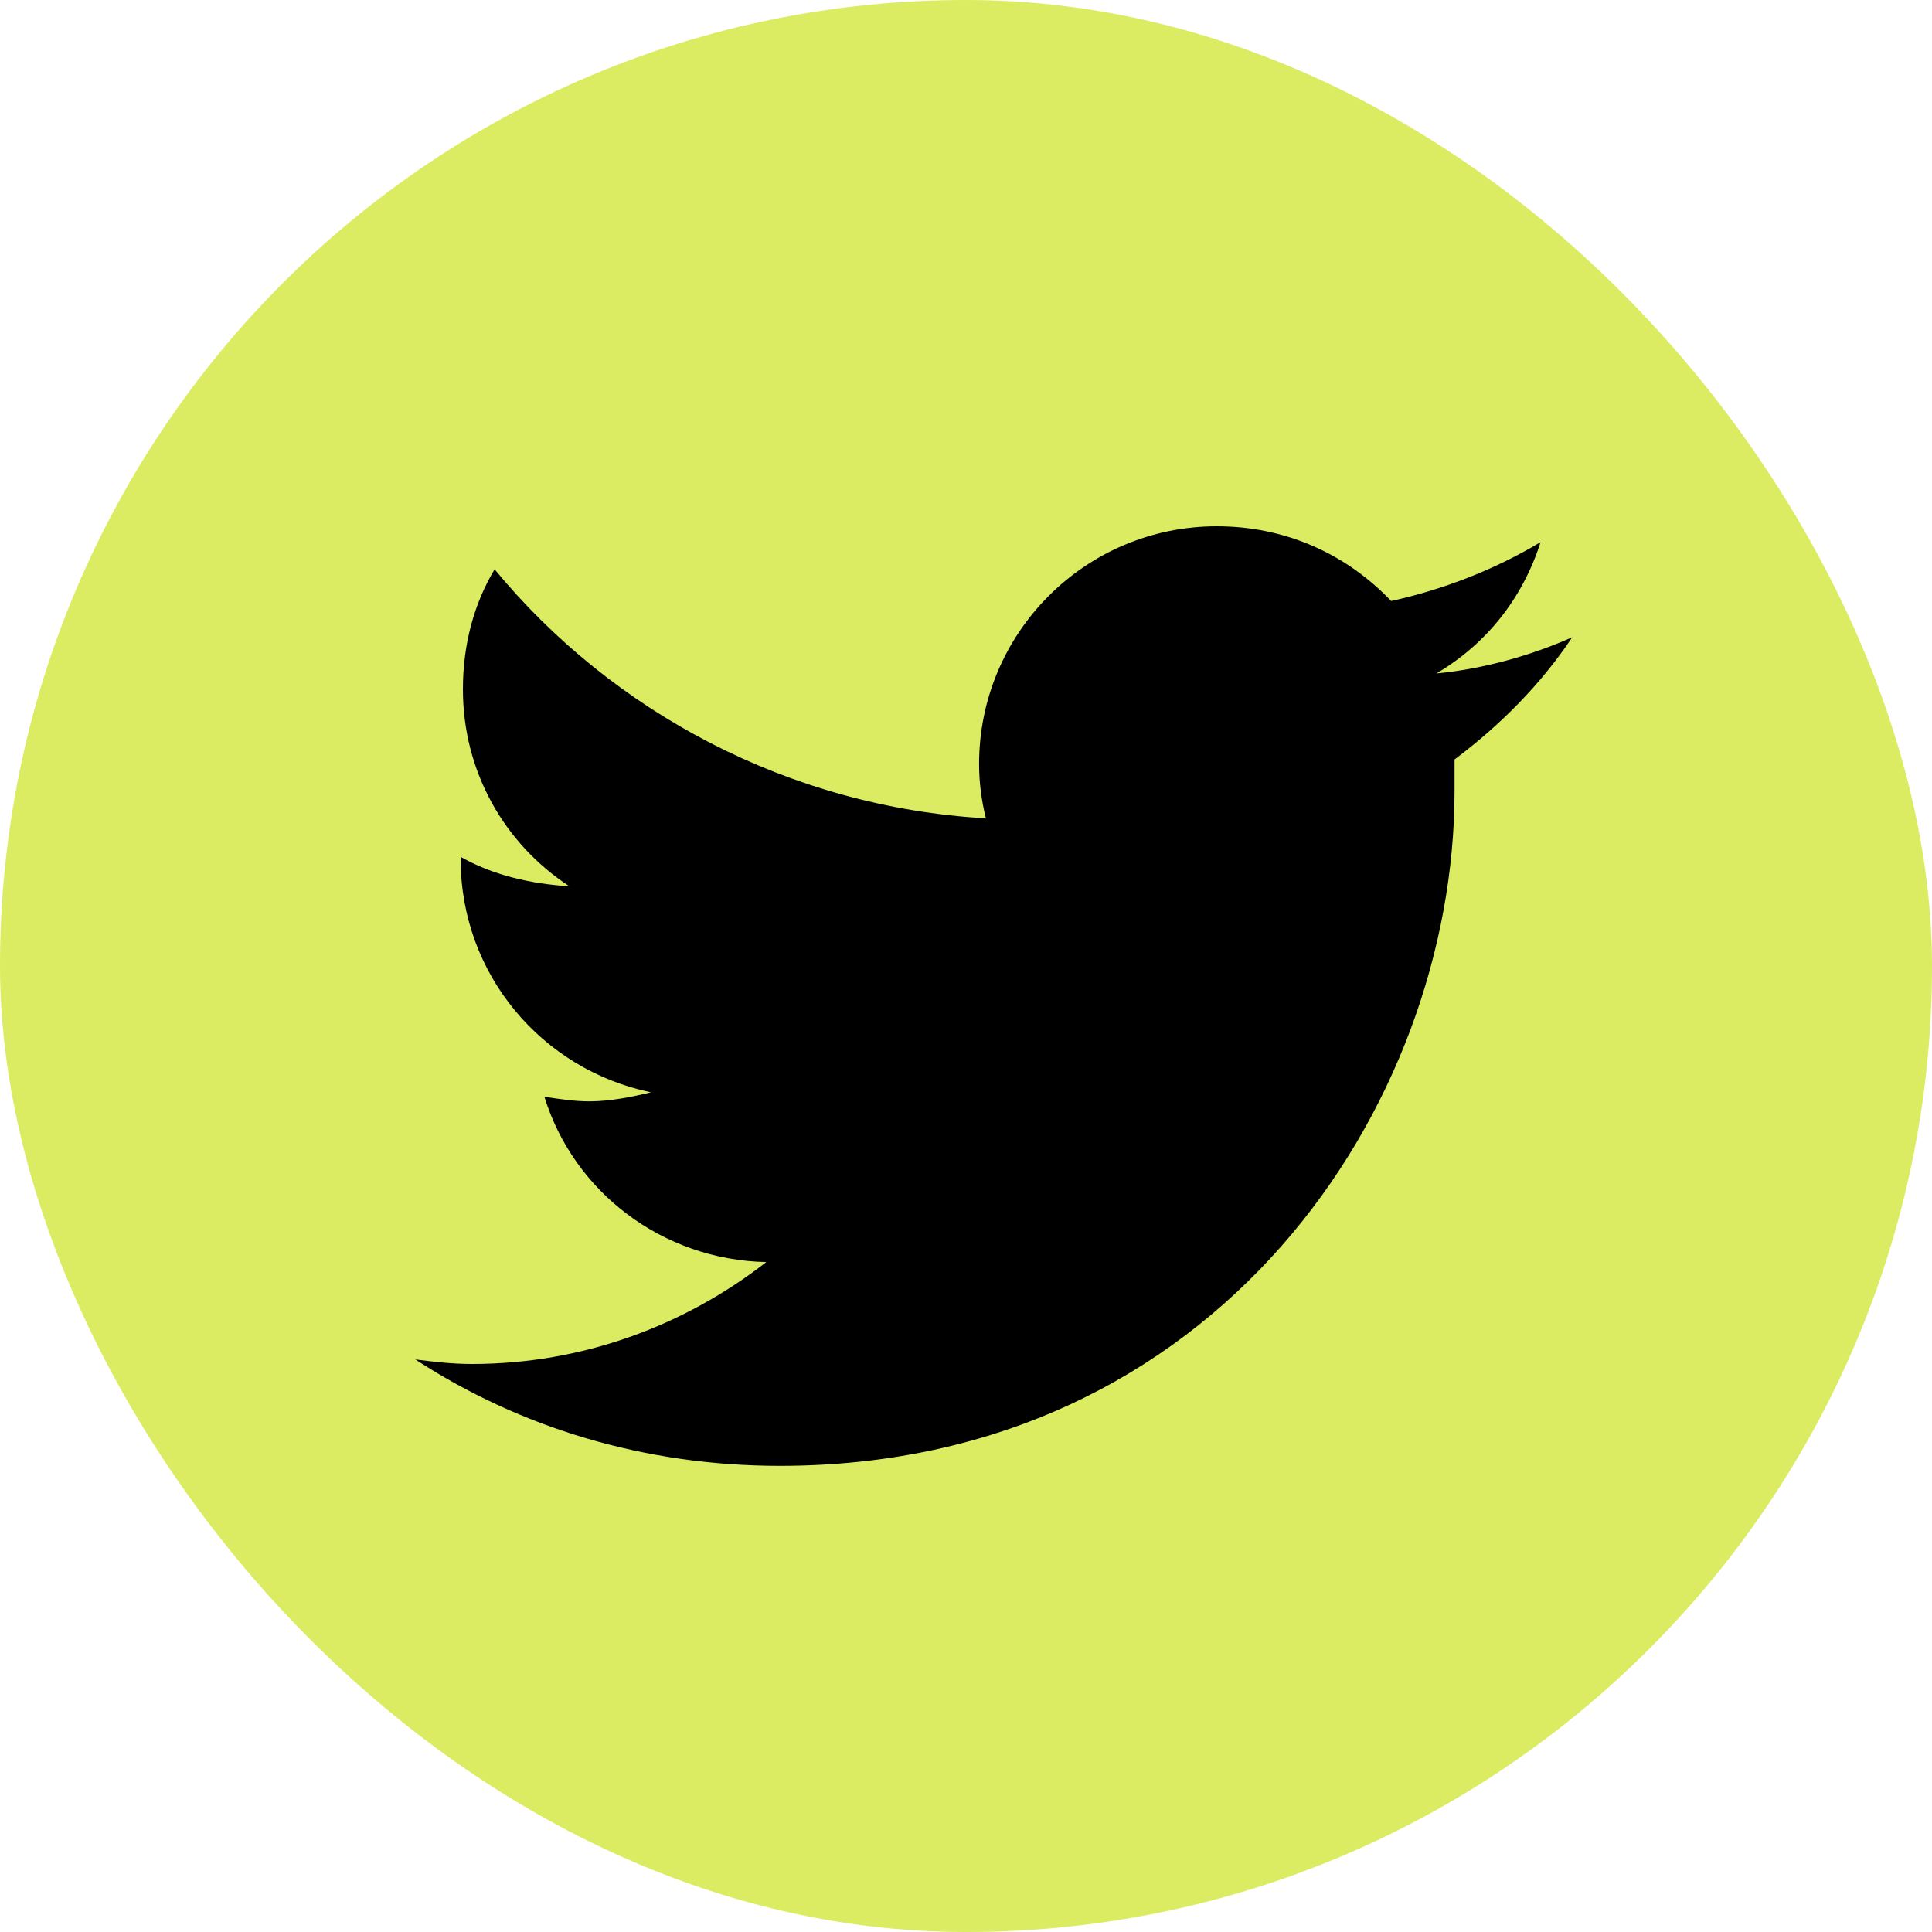 <svg width="40" height="40" viewBox="0 0 40 40" fill="none" xmlns="http://www.w3.org/2000/svg">
<rect width="40" height="40" rx="20" fill="#DBEC62"/>
<path d="M30.115 15.724C30.115 15.958 30.115 16.146 30.115 16.38C30.115 22.896 25.193 30.349 16.146 30.349C13.334 30.349 10.755 29.552 8.599 28.146C8.974 28.193 9.349 28.24 9.771 28.24C12.068 28.24 14.177 27.443 15.865 26.13C13.709 26.083 11.88 24.677 11.271 22.708C11.599 22.755 11.88 22.802 12.209 22.802C12.63 22.802 13.099 22.708 13.474 22.615C11.224 22.146 9.537 20.177 9.537 17.787V17.74C10.193 18.115 10.99 18.302 11.787 18.349C10.427 17.458 9.584 15.958 9.584 14.271C9.584 13.333 9.818 12.49 10.24 11.787C12.677 14.74 16.334 16.708 20.412 16.943C20.318 16.568 20.271 16.193 20.271 15.818C20.271 13.099 22.474 10.896 25.193 10.896C26.599 10.896 27.865 11.458 28.802 12.443C29.88 12.208 30.959 11.787 31.896 11.224C31.521 12.396 30.771 13.333 29.74 13.943C30.724 13.849 31.709 13.568 32.552 13.193C31.896 14.177 31.052 15.021 30.115 15.724Z" fill="black"/>
</svg>
